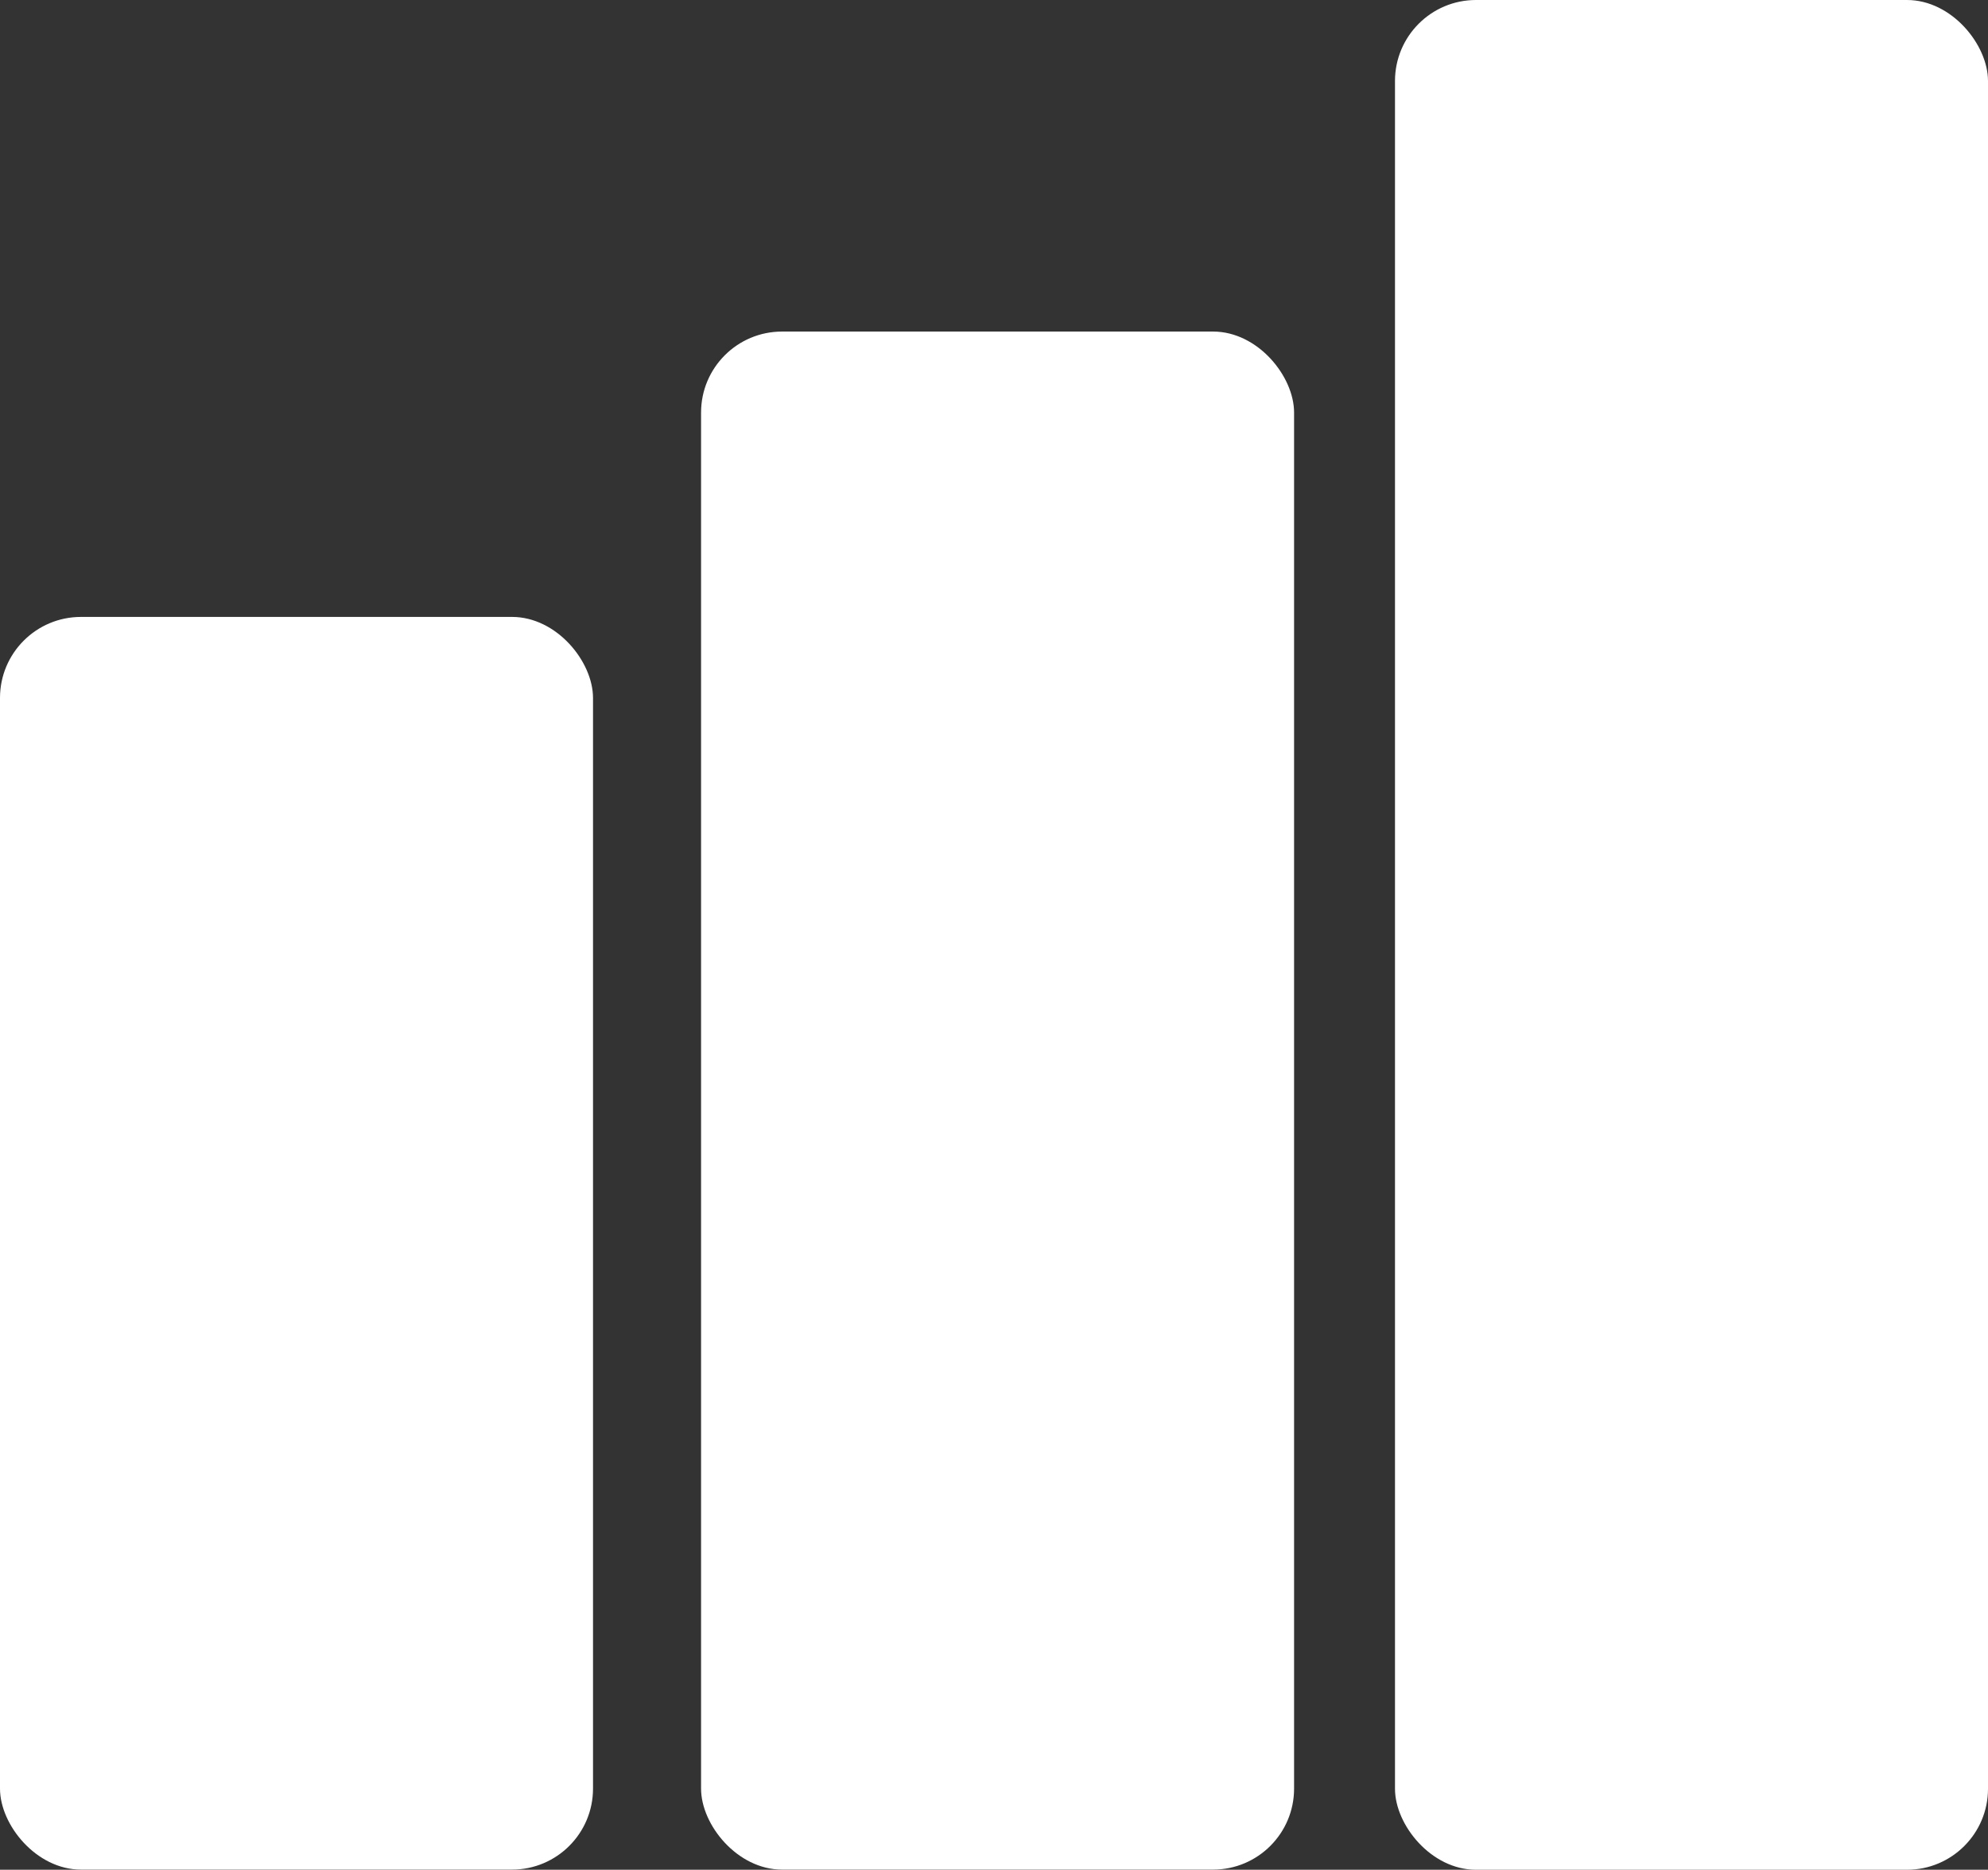 <?xml version="1.0" encoding="UTF-8"?>
<svg id="katman_2" data-name="katman 2" xmlns="http://www.w3.org/2000/svg" viewBox="0 0 130.81 123.05">
  <rect x="0" y="0" width="130.81" height="123.05" fill="#333333" stroke="none"/>
  <g id="Layer_1" data-name="Layer 1">
    <rect y="40.6" width="39.02" height="82.44" rx="5.33" ry="5.33" fill="#fff"/>
    <rect x="46.13" y="21.82" width="39.02" height="101.22" rx="5.33" ry="5.33" fill="#fff"/>
    <rect x="91.79" width="39.02" height="123.05" rx="5.33" ry="5.33" fill="#fff"/>
  </g>
</svg>